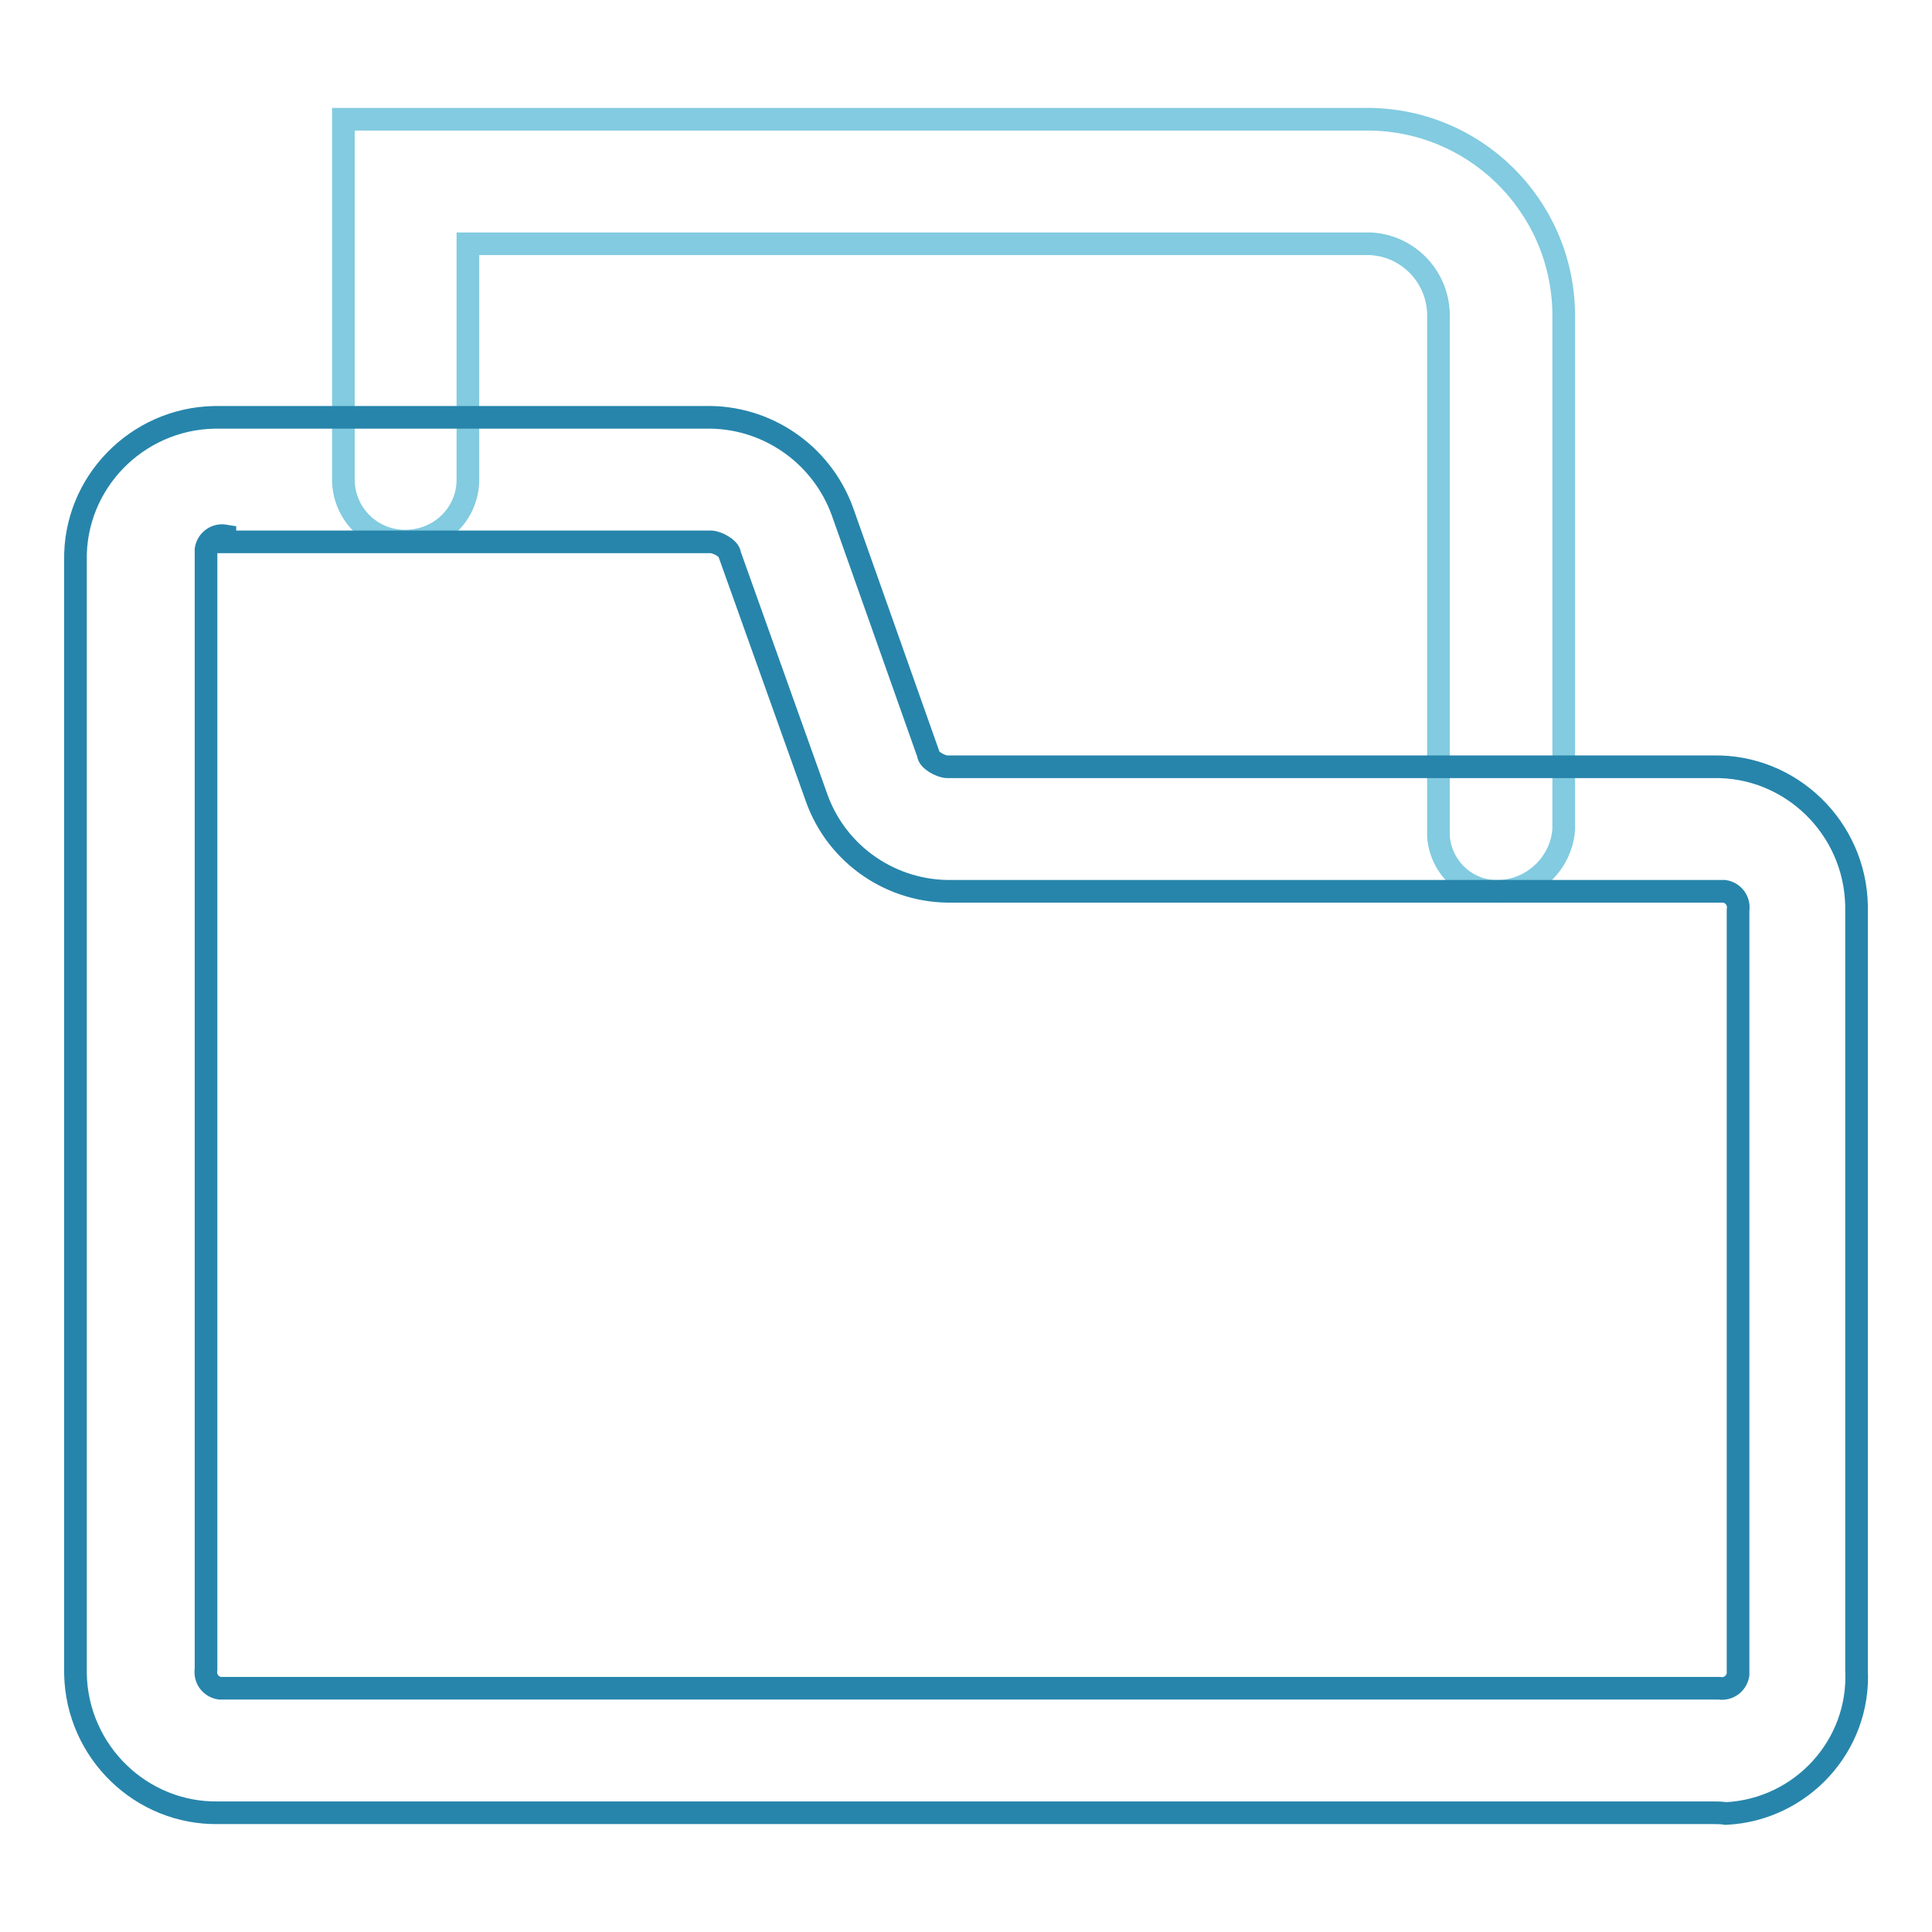 <?xml version="1.0" encoding="utf-8"?>
<!-- Svg Vector Icons : http://www.onlinewebfonts.com/icon -->
<!DOCTYPE svg PUBLIC "-//W3C//DTD SVG 1.1//EN" "http://www.w3.org/Graphics/SVG/1.1/DTD/svg11.dtd">
<svg version="1.1" xmlns="http://www.w3.org/2000/svg" xmlns:xlink="http://www.w3.org/1999/xlink" x="0px" y="0px" viewBox="0 0 256 256" enable-background="new 0 0 256 256" xml:space="preserve">
<g> <path stroke-width="3" fill-opacity="0" stroke="#82cbe0"  d="M198.9,118.1c-4.3,0.3-8-3-8.3-7.3c0-0.3,0-0.6,0-0.9V42.2c0.2-5.3-3.9-9.7-9.1-9.9c-0.3,0-0.5,0-0.8,0H62 v31.4c-0.1,4.6-3.9,8.1-8.5,8c-4.4-0.1-7.9-3.6-8-8V15.8h135.3c14.4-0.2,26.2,11.3,26.4,25.7c0,0.2,0,0.4,0,0.7v67.7 C206.9,114.2,203.4,117.8,198.9,118.1L198.9,118.1z"/> <path stroke-width="3" fill-opacity="0" stroke="#2785ab"  d="M227,240.2H29c-10.3,0.2-18.8-8.1-19-18.4c0-0.2,0-0.4,0-0.6V74.3c-0.2-10.3,8.1-18.8,18.4-19 c0.2,0,0.4,0,0.6,0h64.4c8.1-0.2,15.4,4.8,18.2,12.4L123,99.9c0,0.8,1.7,1.7,2.5,1.7H227c10.3-0.2,18.8,8.1,19,18.4 c0,0.2,0,0.4,0,0.6v100.7c0.5,10-7.3,18.5-17.3,19C228.1,240.2,227.5,240.2,227,240.2z M29.8,71c-1.2-0.2-2.3,0.6-2.5,1.8 c0,0.2,0,0.5,0,0.7v147.7c-0.2,1.2,0.6,2.3,1.8,2.5c0.2,0,0.5,0,0.7,0h198c1.2,0.2,2.3-0.6,2.5-1.8c0-0.2,0-0.5,0-0.7V120.6 c0.2-1.2-0.6-2.3-1.8-2.5c-0.2,0-0.5,0-0.7,0H126.3c-8.1,0.2-15.4-4.8-18.1-12.4L96.7,73.5c0-0.8-1.7-1.7-2.5-1.7H29.8L29.8,71z"/></g>
</svg>